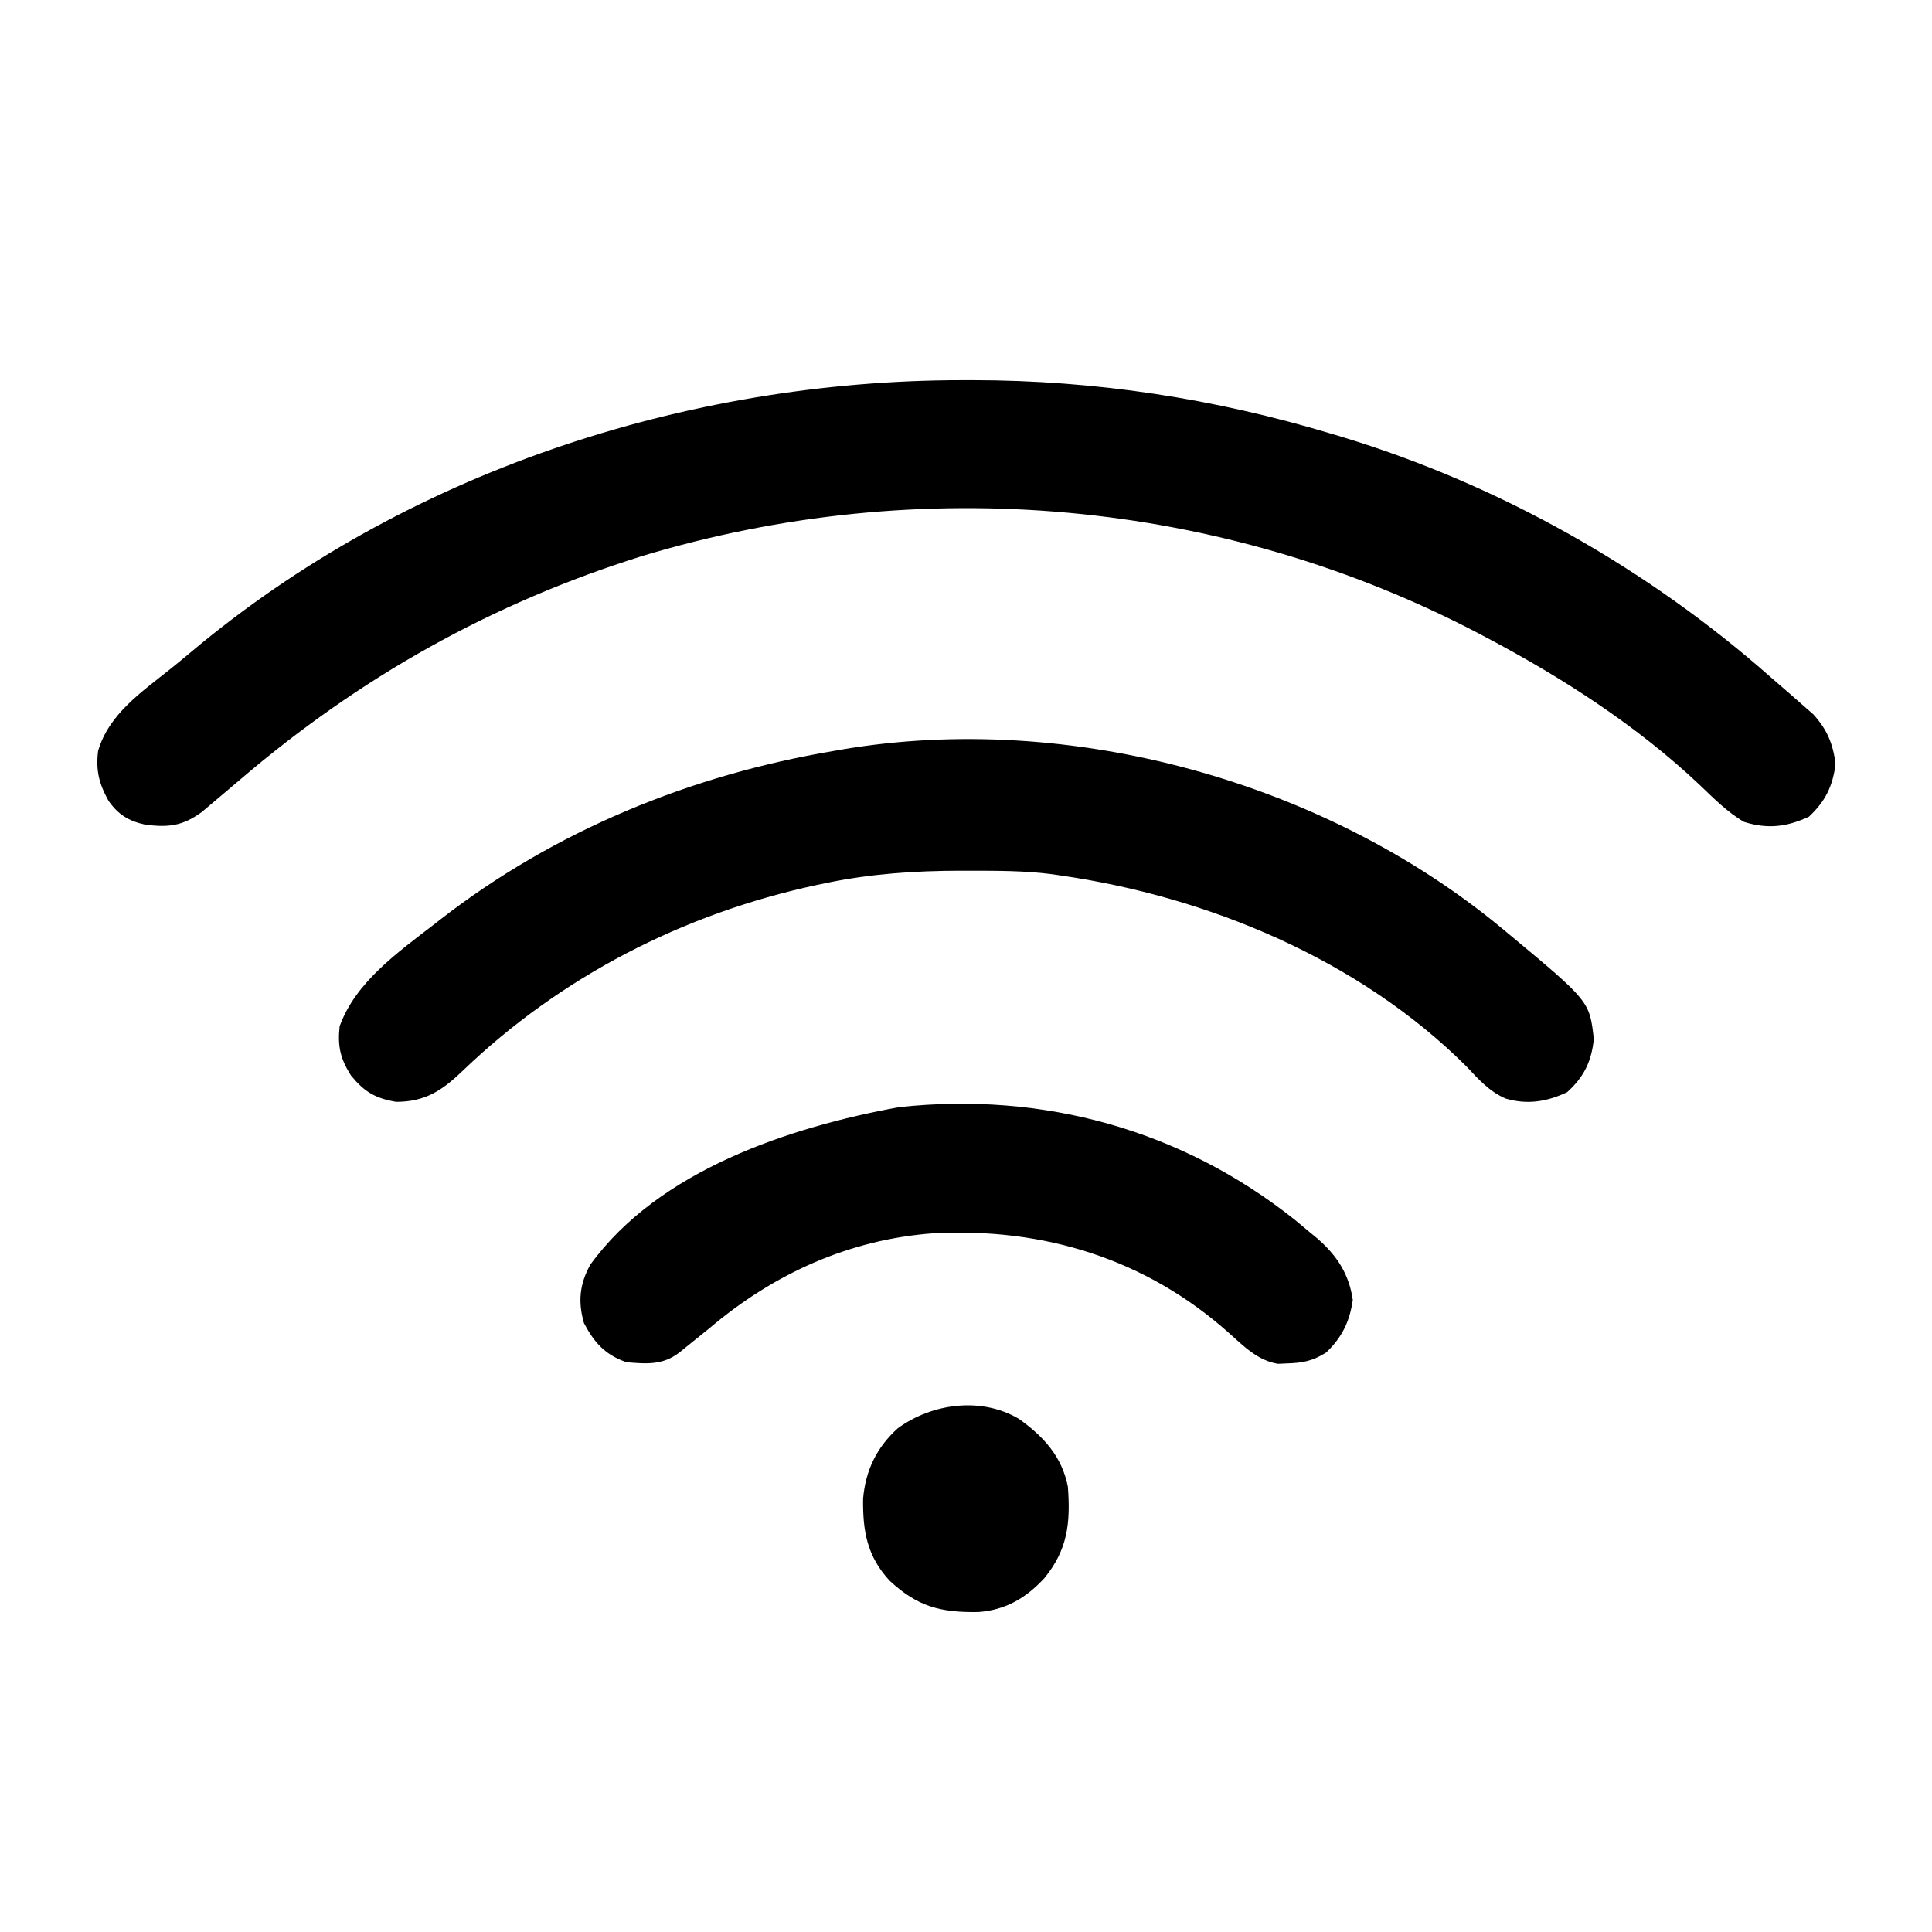 <?xml version="1.0" encoding="UTF-8"?>
<svg version="1.1" xmlns="http://www.w3.org/2000/svg" width="512" height="512">
<path d="M0 0 C0.928 -0.001 1.856 -0.001 2.812 -0.002 C35.324 0.035 66.855 4.859 98 14.25 C98.853 14.505 99.707 14.76 100.586 15.022 C142.378 27.685 181.788 49.976 214.475 78.906 C216.089 80.329 217.722 81.728 219.355 83.129 C220.446 84.085 221.536 85.042 222.625 86 C223.587 86.84 224.548 87.681 225.539 88.547 C229.161 92.525 230.751 96.292 231.438 101.688 C230.716 107.566 228.722 111.651 224.375 115.688 C218.457 118.427 213.445 119.012 207.188 117.062 C202.718 114.463 199.122 110.773 195.4 107.23 C178.839 91.588 159.085 78.872 139 68.25 C138.359 67.91 137.718 67.57 137.057 67.22 C68.857 31.398 -11.163 24.382 -84.77 46.586 C-124.644 59.046 -159.692 78.755 -191.418 105.898 C-193.935 108.049 -196.46 110.189 -199 112.312 C-199.846 113.025 -200.691 113.738 -201.562 114.473 C-206.656 118.187 -210.464 118.584 -216.566 117.777 C-220.904 116.837 -223.704 115.112 -226.25 111.453 C-228.736 107 -229.656 103.403 -229 98.25 C-226.155 88.472 -217.482 82.656 -209.832 76.523 C-208.021 75.07 -206.225 73.597 -204.449 72.102 C-147.903 24.565 -73.376 0.048 0 0 Z " fill="#000000" transform="translate(255,100.75)"/>
<path d="M0 0 C0.588 0.486 1.176 0.973 1.782 1.474 C23.262 19.354 23.262 19.354 24.375 29.375 C23.76 35.324 21.747 39.415 17.312 43.438 C11.938 45.972 6.784 46.819 1 45.125 C-3.371 43.222 -6.167 40.014 -9.398 36.594 C-37.8 8.277 -77.868 -8.374 -117 -14 C-117.692 -14.103 -118.385 -14.206 -119.098 -14.312 C-126.448 -15.276 -133.848 -15.244 -141.25 -15.25 C-142.312 -15.251 -142.312 -15.251 -143.395 -15.252 C-155.47 -15.234 -167.157 -14.46 -179 -12 C-179.829 -11.828 -180.657 -11.657 -181.511 -11.48 C-216.943 -3.87 -249.462 12.816 -275.601 37.978 C-280.955 43.09 -285.438 45.986 -293 46 C-298.567 45.056 -301.43 43.364 -305 39 C-307.825 34.519 -308.555 31.273 -308 26 C-303.822 14.314 -292.552 6.376 -283 -1 C-282.459 -1.422 -281.918 -1.845 -281.361 -2.28 C-250.933 -25.922 -214.889 -40.639 -177 -47 C-176.262 -47.13 -175.524 -47.26 -174.763 -47.394 C-114.4 -57.59 -46.914 -38.88 0 0 Z " fill="#000000" transform="translate(398,246)"/>
<path d="M0 0 C1.358 1.12 2.711 2.247 4.059 3.379 C4.683 3.893 5.307 4.407 5.95 4.936 C11.15 9.456 14.387 14.362 15.371 21.254 C14.551 26.996 12.518 31.187 8.309 35.191 C4.864 37.4 2.077 37.949 -1.941 38.066 C-3.189 38.122 -3.189 38.122 -4.461 38.18 C-9.805 37.327 -13.588 33.455 -17.515 29.948 C-39.472 10.393 -66.417 2.085 -95.609 3.574 C-118.05 5.178 -138.107 14.318 -155.129 28.754 C-156.957 30.239 -158.791 31.718 -160.629 33.191 C-161.444 33.85 -162.258 34.509 -163.098 35.188 C-167.479 38.566 -171.767 38.208 -177.129 37.754 C-182.78 35.765 -185.624 32.613 -188.379 27.379 C-190.002 21.699 -189.521 17.025 -186.695 11.914 C-168.531 -13.135 -133.842 -24.548 -104.922 -29.832 C-66.773 -33.997 -29.977 -23.871 0 0 Z " fill="#000000" transform="translate(343.129,323.246)"/>
<path d="M0 0 C6.479 4.609 11.442 9.979 13 18 C13.717 27.652 12.944 34.678 6.75 42.25 C1.857 47.516 -3.483 50.664 -10.734 51.203 C-20.748 51.359 -26.834 49.783 -34.238 42.902 C-40.239 36.423 -41.378 29.736 -41.273 21.168 C-40.626 13.663 -37.647 7.512 -32.035 2.473 C-22.919 -4.124 -9.954 -5.869 0 0 Z " fill="#000000" transform="translate(270,376)"/>
</svg>
